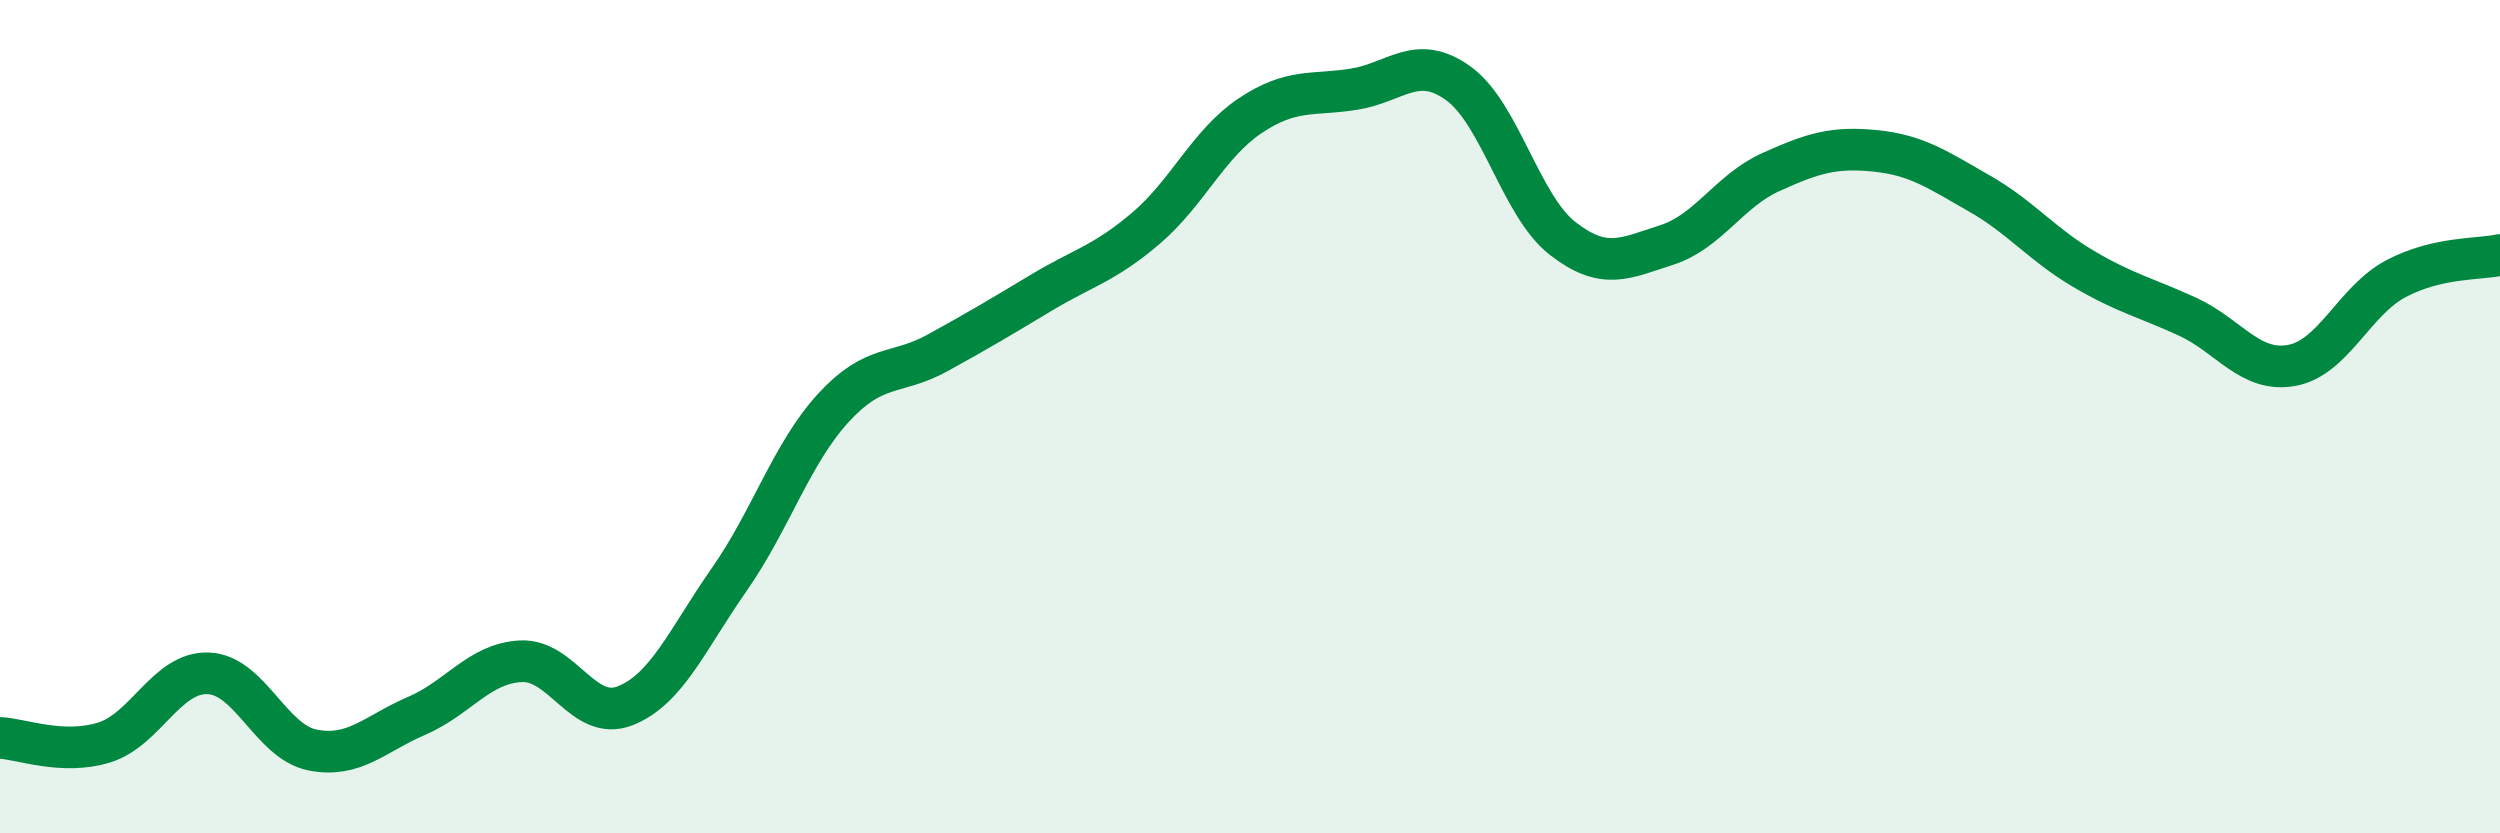 
    <svg width="60" height="20" viewBox="0 0 60 20" xmlns="http://www.w3.org/2000/svg">
      <path
        d="M 0,17.71 C 0.5,17.73 1.5,18.13 2.5,17.82 C 3.5,17.51 4,16.12 5,16.16 C 6,16.2 6.5,17.8 7.5,18 C 8.5,18.2 9,17.61 10,17.18 C 11,16.75 11.5,15.92 12.5,15.87 C 13.5,15.82 14,17.33 15,16.94 C 16,16.55 16.5,15.34 17.5,13.91 C 18.5,12.48 19,10.88 20,9.79 C 21,8.7 21.5,9.02 22.5,8.47 C 23.5,7.92 24,7.62 25,7.02 C 26,6.42 26.5,6.33 27.5,5.48 C 28.5,4.63 29,3.45 30,2.78 C 31,2.11 31.5,2.3 32.5,2.14 C 33.5,1.98 34,1.28 35,2 C 36,2.72 36.5,4.94 37.5,5.72 C 38.5,6.5 39,6.2 40,5.88 C 41,5.56 41.5,4.58 42.5,4.13 C 43.5,3.68 44,3.52 45,3.62 C 46,3.72 46.5,4.07 47.5,4.64 C 48.5,5.21 49,5.86 50,6.45 C 51,7.04 51.5,7.14 52.5,7.6 C 53.5,8.06 54,8.95 55,8.77 C 56,8.59 56.5,7.22 57.5,6.69 C 58.5,6.16 59.5,6.23 60,6.12L60 20L0 20Z"
        fill="#008740"
        opacity="0.1"
        stroke-linecap="round"
        stroke-linejoin="round"
      />
      <path
        d="M 0,17.71 C 0.5,17.73 1.5,18.13 2.5,17.82 C 3.5,17.51 4,16.12 5,16.16 C 6,16.2 6.5,17.8 7.5,18 C 8.5,18.2 9,17.61 10,17.18 C 11,16.75 11.5,15.92 12.5,15.87 C 13.5,15.82 14,17.33 15,16.94 C 16,16.55 16.5,15.34 17.5,13.91 C 18.5,12.48 19,10.88 20,9.79 C 21,8.7 21.5,9.02 22.5,8.47 C 23.5,7.92 24,7.62 25,7.02 C 26,6.42 26.5,6.33 27.5,5.48 C 28.5,4.63 29,3.45 30,2.78 C 31,2.11 31.5,2.3 32.5,2.14 C 33.5,1.98 34,1.28 35,2 C 36,2.72 36.5,4.94 37.5,5.72 C 38.5,6.5 39,6.2 40,5.88 C 41,5.56 41.5,4.58 42.5,4.13 C 43.5,3.68 44,3.52 45,3.62 C 46,3.72 46.5,4.07 47.5,4.64 C 48.5,5.21 49,5.86 50,6.45 C 51,7.04 51.5,7.14 52.5,7.6 C 53.5,8.06 54,8.95 55,8.77 C 56,8.59 56.5,7.22 57.5,6.69 C 58.5,6.16 59.5,6.23 60,6.12"
        stroke="#008740"
        stroke-width="1"
        fill="none"
        stroke-linecap="round"
        stroke-linejoin="round"
      />
    </svg>
  